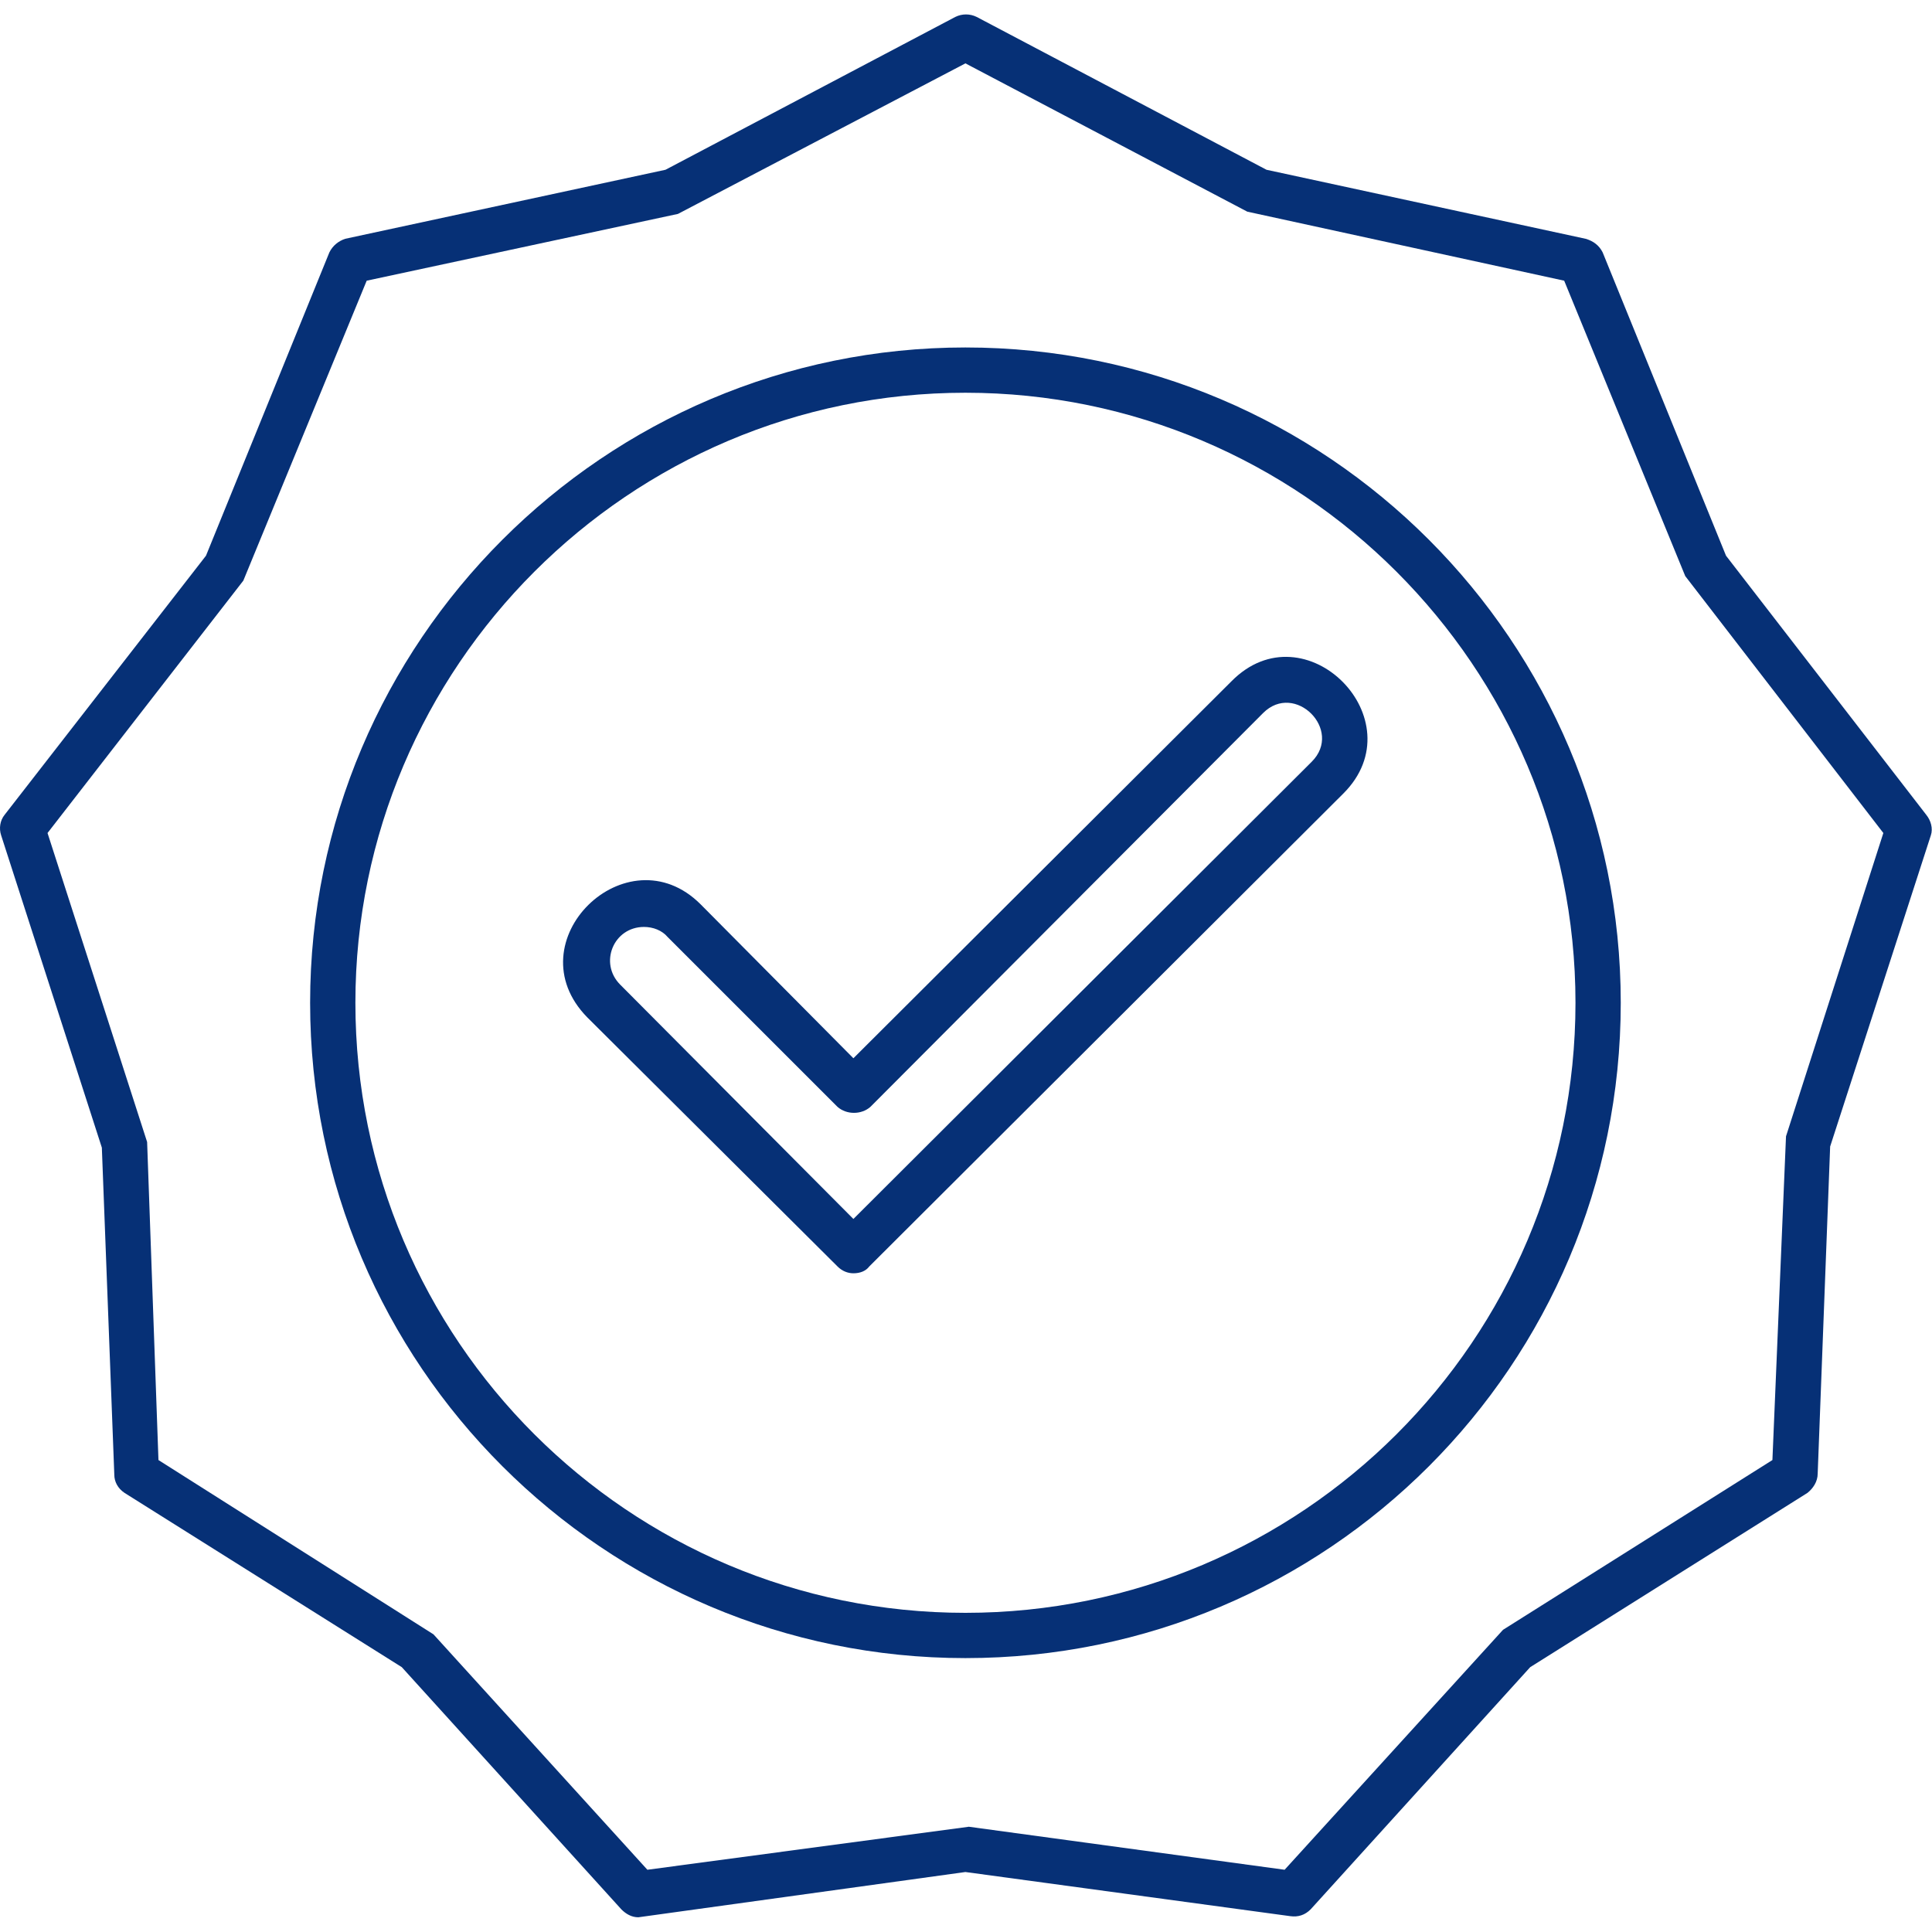 <svg width="60" height="60" viewBox="0 0 60 60" fill="none" xmlns="http://www.w3.org/2000/svg">
<g clip-path="url(#clip0_1_66)">
<path fill-rule="evenodd" clip-rule="evenodd" d="M19.824 59.543C19.613 59.543 19.438 59.438 19.297 59.297L12.478 51.775L3.866 46.362C3.656 46.221 3.55 46.011 3.55 45.8L3.163 35.641L0.035 25.94C-0.035 25.729 0 25.483 0.141 25.308L6.397 17.258L10.229 7.838C10.334 7.627 10.51 7.487 10.721 7.416L20.668 5.272L29.666 0.527C29.877 0.422 30.123 0.422 30.334 0.527L39.332 5.272L49.244 7.416C49.49 7.487 49.666 7.627 49.772 7.838L53.603 17.258L59.824 25.308C59.965 25.483 60.035 25.729 59.965 25.94L56.837 35.606L56.45 45.764C56.45 46.011 56.309 46.221 56.134 46.362L47.522 51.775L40.703 59.297C40.527 59.473 40.316 59.543 40.07 59.508L29.982 58.137L19.824 59.543ZM4.921 45.343L13.462 50.756L20.105 58.067L30.088 56.731L39.895 58.067L46.678 50.615L55.044 45.343L55.466 35.29L58.489 25.87L52.337 17.891L48.577 8.717L38.735 6.573L29.982 1.968L21.055 6.643L11.388 8.717L7.557 18.032L1.476 25.87L4.569 35.466L4.921 45.343Z" fill="#063076"/>
<path fill-rule="evenodd" clip-rule="evenodd" d="M29.982 51.494C18.77 51.494 9.631 42.39 9.631 31.142C9.631 19.93 18.77 10.791 29.982 10.791C41.23 10.791 50.334 19.93 50.334 31.142C50.334 42.39 41.23 51.494 29.982 51.494ZM29.982 12.197C19.543 12.197 11.037 20.703 11.037 31.142C11.037 41.617 19.543 50.088 29.982 50.088C40.422 50.088 48.928 41.617 48.928 31.142C48.928 20.703 40.422 12.197 29.982 12.197Z" fill="#063076"/>
<path fill-rule="evenodd" clip-rule="evenodd" d="M26.503 39.543C26.327 39.543 26.151 39.473 26.011 39.332L18.242 31.599C15.923 29.244 19.473 25.8 21.758 28.084L26.503 32.865L38.242 21.16C40.527 18.84 44.007 22.355 41.722 24.64L26.995 39.332C26.889 39.473 26.713 39.543 26.503 39.543ZM20 28.787C19.051 28.787 18.594 29.912 19.262 30.58L26.503 37.856L40.738 23.655C41.722 22.671 40.211 21.16 39.227 22.144L27.03 34.376C26.749 34.622 26.292 34.622 26.011 34.376L20.738 29.104C20.562 28.893 20.281 28.787 20 28.787Z" fill="#063076"/>
</g>
<defs>
<clipPath id="clip0_1_66">
<rect width="60" height="60" fill="white"/>
</clipPath>
</defs>
</svg>
